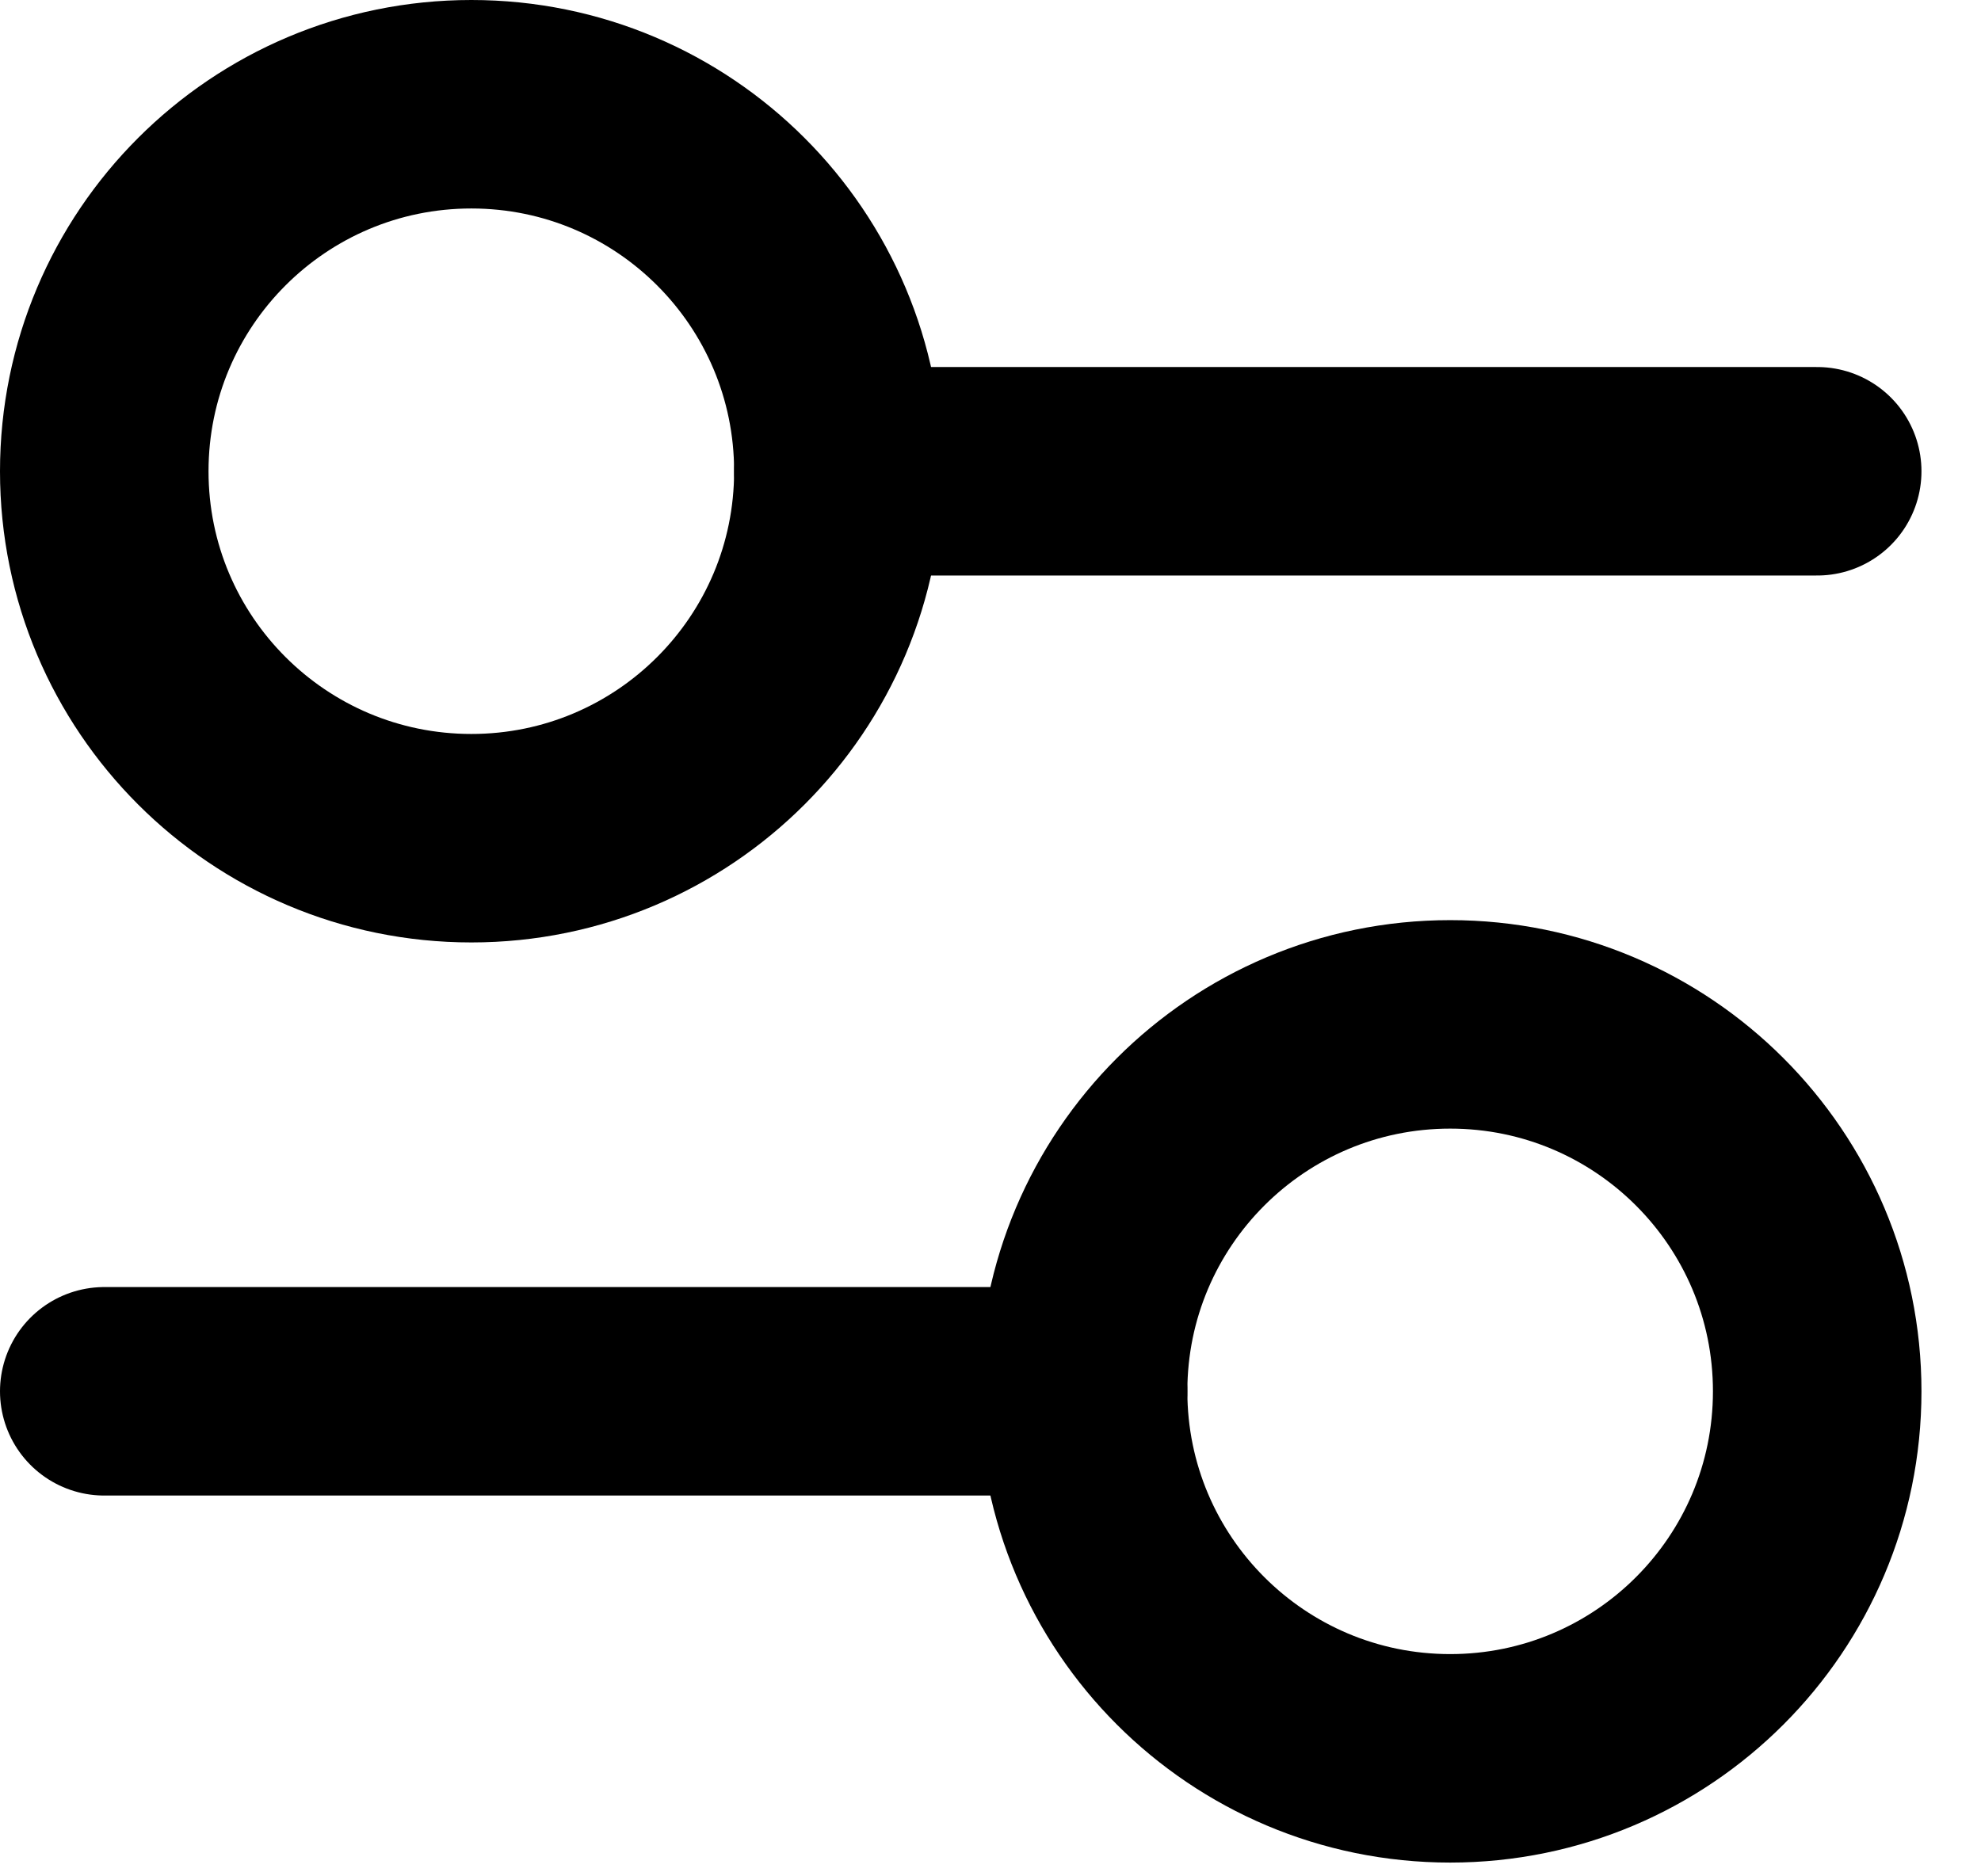 <svg width="19" height="18" viewBox="0 0 19 18" fill="none" xmlns="http://www.w3.org/2000/svg">
<g id="Group">
<g id="Group_2">
<path id="Vector" d="M4.521 8.041C6.465 8.041 8.041 6.465 8.041 4.521C8.041 2.576 6.465 1 4.521 1C2.576 1 1 2.576 1 4.521C1 6.465 2.576 8.041 4.521 8.041Z" stroke="black" stroke-width="2" stroke-miterlimit="1.5" stroke-linecap="round" stroke-linejoin="round"/>
<path id="Vector_2" d="M17.429 4.521H8.041" stroke="black" stroke-width="2" stroke-miterlimit="1.5" stroke-linecap="round" stroke-linejoin="round"/>
</g>
<g id="Group_3">
<path id="Vector_3" d="M13.909 16.868C15.853 16.868 17.429 15.292 17.429 13.347C17.429 11.403 15.853 9.827 13.909 9.827C11.964 9.827 10.388 11.403 10.388 13.347C10.388 15.292 11.964 16.868 13.909 16.868Z" stroke="black" stroke-width="2" stroke-miterlimit="1.5" stroke-linecap="round" stroke-linejoin="round"/>
<path id="Vector_4" d="M1 13.347H10.388" stroke="black" stroke-width="2" stroke-miterlimit="1.5" stroke-linecap="round" stroke-linejoin="round"/>
</g>
</g>
</svg>
